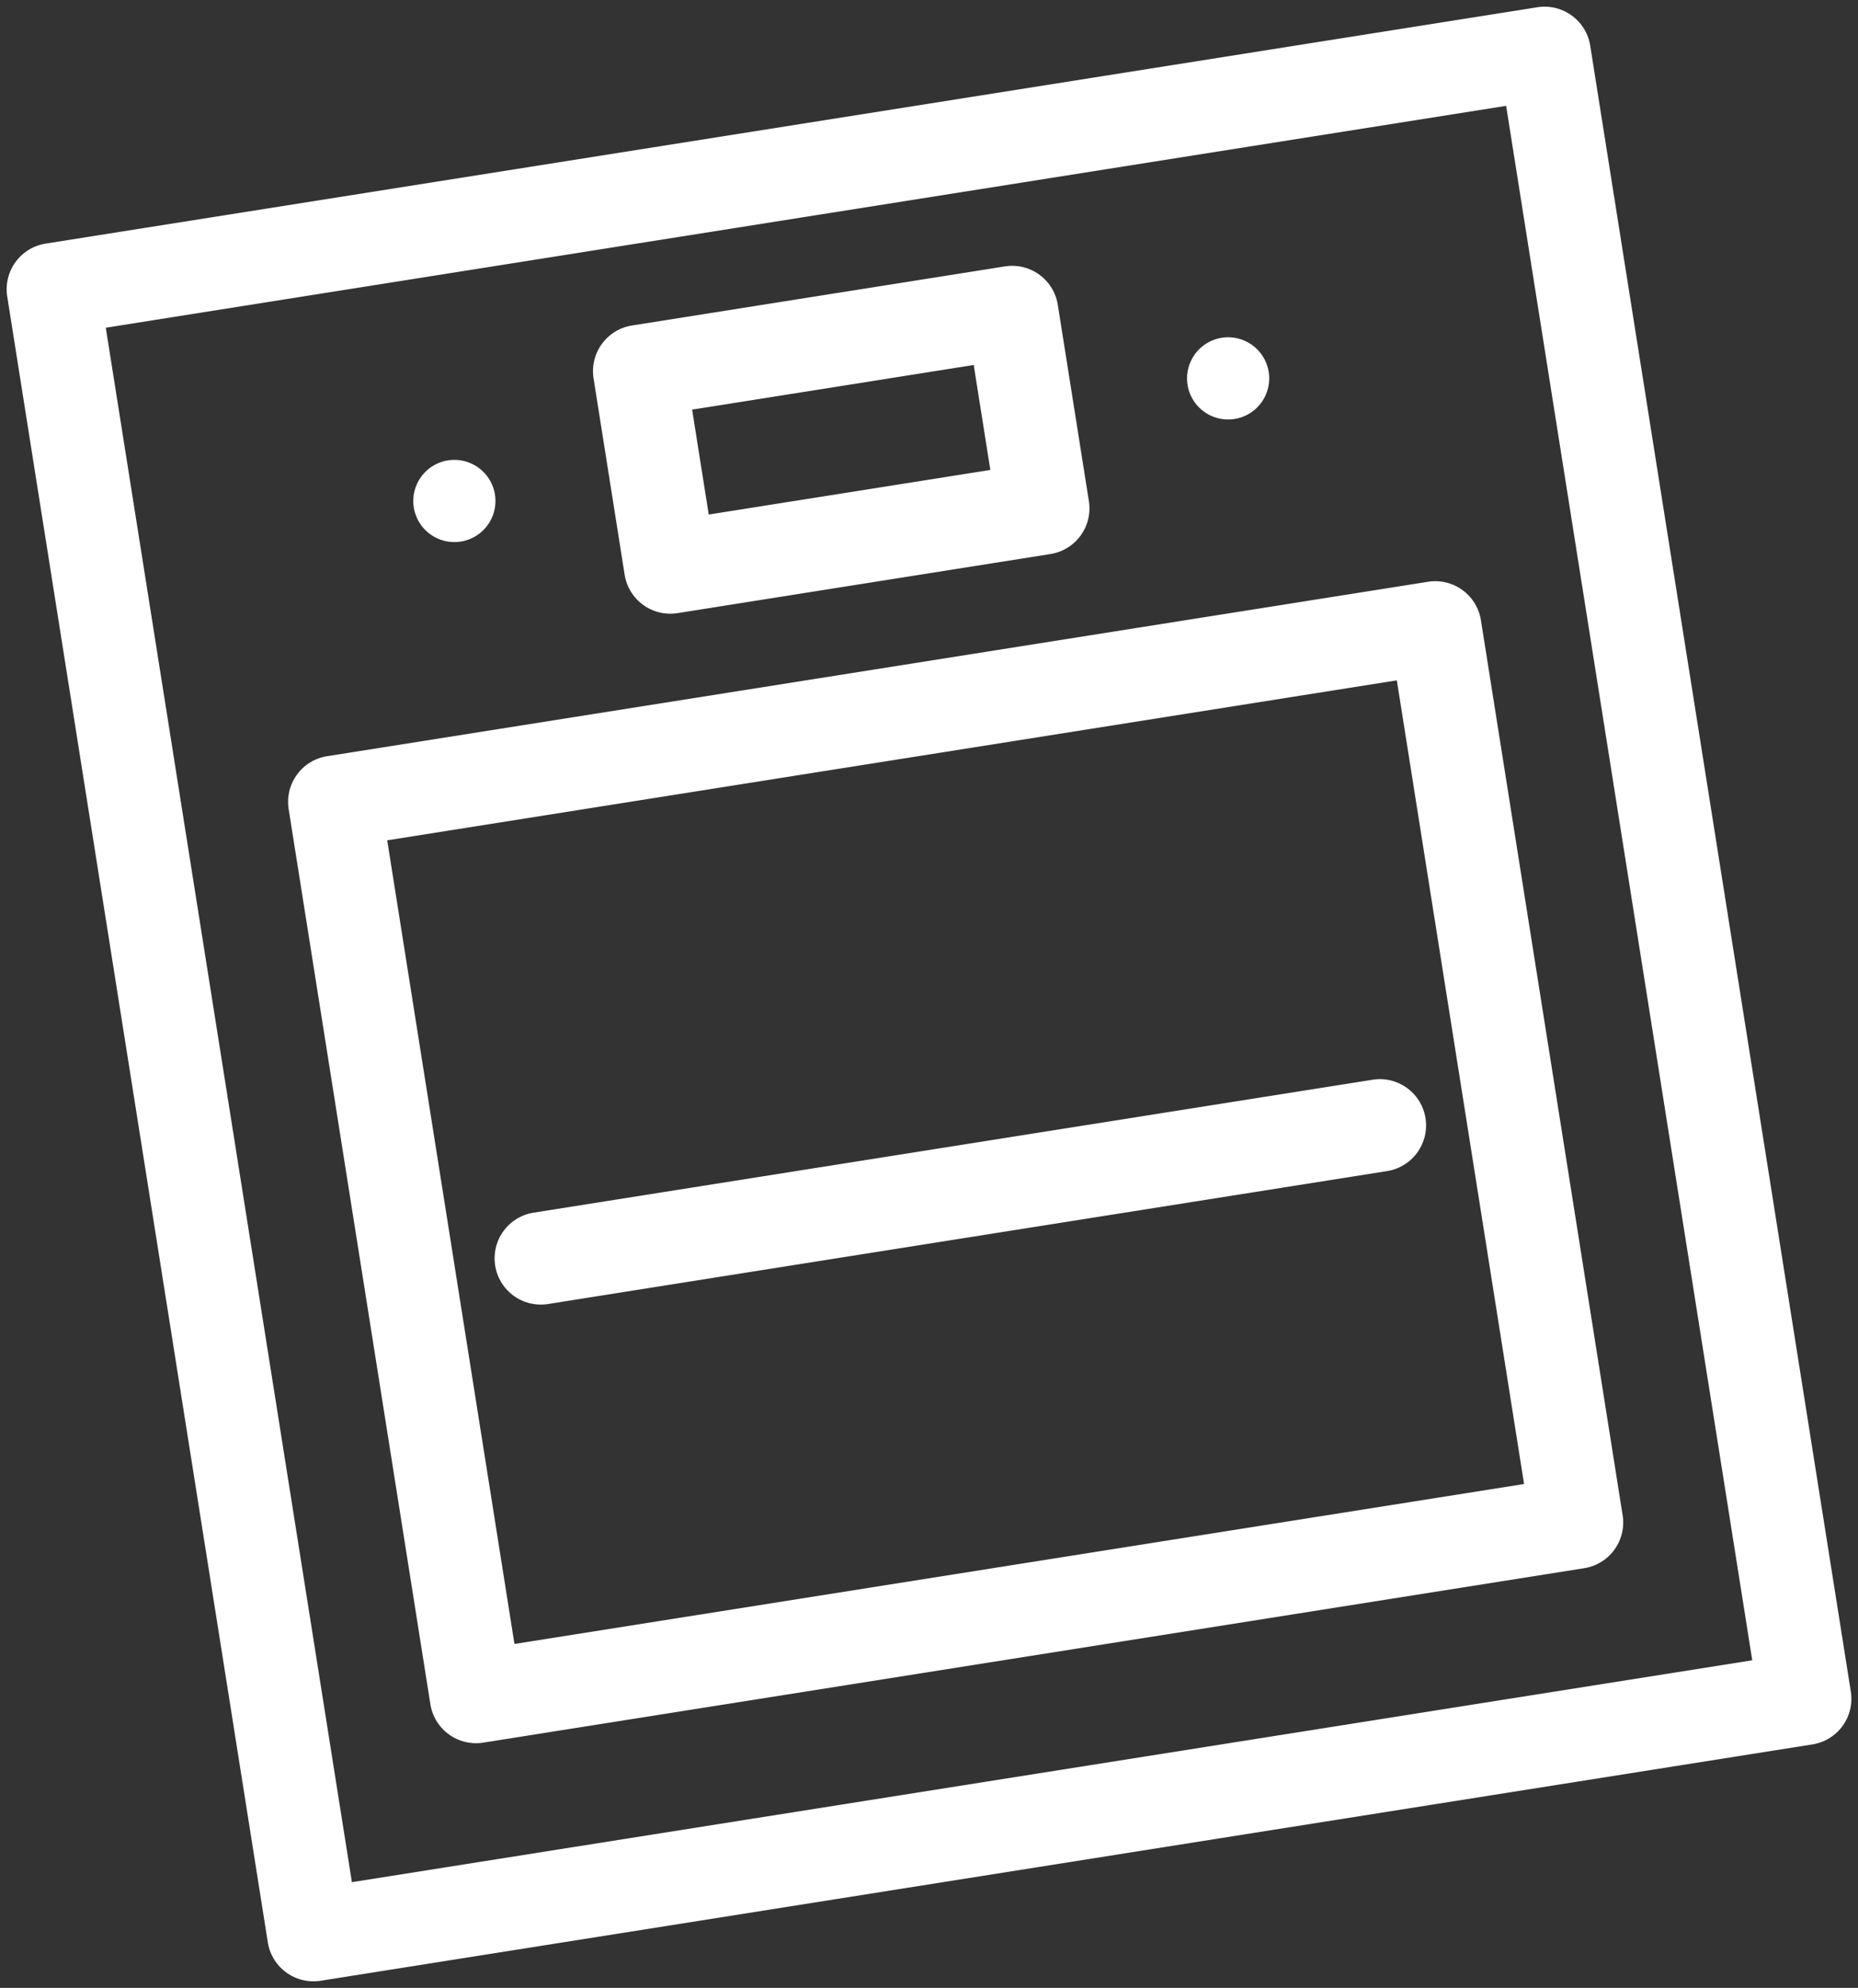 <?xml version="1.0" encoding="UTF-8"?>
<svg xmlns="http://www.w3.org/2000/svg" width="23.793" height="25.448" viewBox="0 0 23.793 25.448">
  <rect x="0" y="0" width="23.793" height="25.448" fill="#333333" stroke="none"/>
  <g id="noun-oven-1049760" transform="translate(0 3.211) rotate(-9)">
    <path id="Tracé_55" data-name="Tracé 55" d="M19.932,22.515H.592A.592.592,0,0,1,0,21.923V.592A.592.592,0,0,1,.592,0h19.34a.592.592,0,0,1,.592.592V21.923a.591.591,0,0,1-.592.592ZM1.184,21.331H19.34V1.184H1.184Z" fill="#fff"></path>
    <path id="Tracé_56" data-name="Tracé 56" d="M14.866,12.785H.592A.592.592,0,0,1,0,12.194V.592A.592.592,0,0,1,.592,0H14.866a.592.592,0,0,1,.592.592v11.6A.592.592,0,0,1,14.866,12.785ZM1.184,11.6h13.09V1.184H1.184Z" transform="translate(2.533 7.045)" fill="#fff"></path>
    <path id="Tracé_57" data-name="Tracé 57" d="M5.427,3.728H.592A.592.592,0,0,1,0,3.136V.592A.592.592,0,0,1,.592,0H5.427a.592.592,0,0,1,.592.592V3.136A.592.592,0,0,1,5.427,3.728ZM1.184,2.544H4.835V1.184H1.184Z" transform="translate(7.252 2.21)" fill="#fff"></path>
    <path id="Tracé_58" data-name="Tracé 58" d="M1.052.526A.526.526,0,1,1,.526,0a.526.526,0,0,1,.526.526" transform="translate(4.72 3.547)" fill="#fff"></path>
    <path id="Tracé_59" data-name="Tracé 59" d="M1.052.526A.526.526,0,1,1,.526,0a.526.526,0,0,1,.526.526" transform="translate(14.752 3.547)" fill="#fff"></path>
    <path id="Tracé_60" data-name="Tracé 60" d="M11.469,1.184H.592A.592.592,0,0,1,.592,0H11.47a.592.592,0,1,1,0,1.184Z" transform="translate(4.231 13.23)" fill="#fff"></path>
  </g>
</svg>
